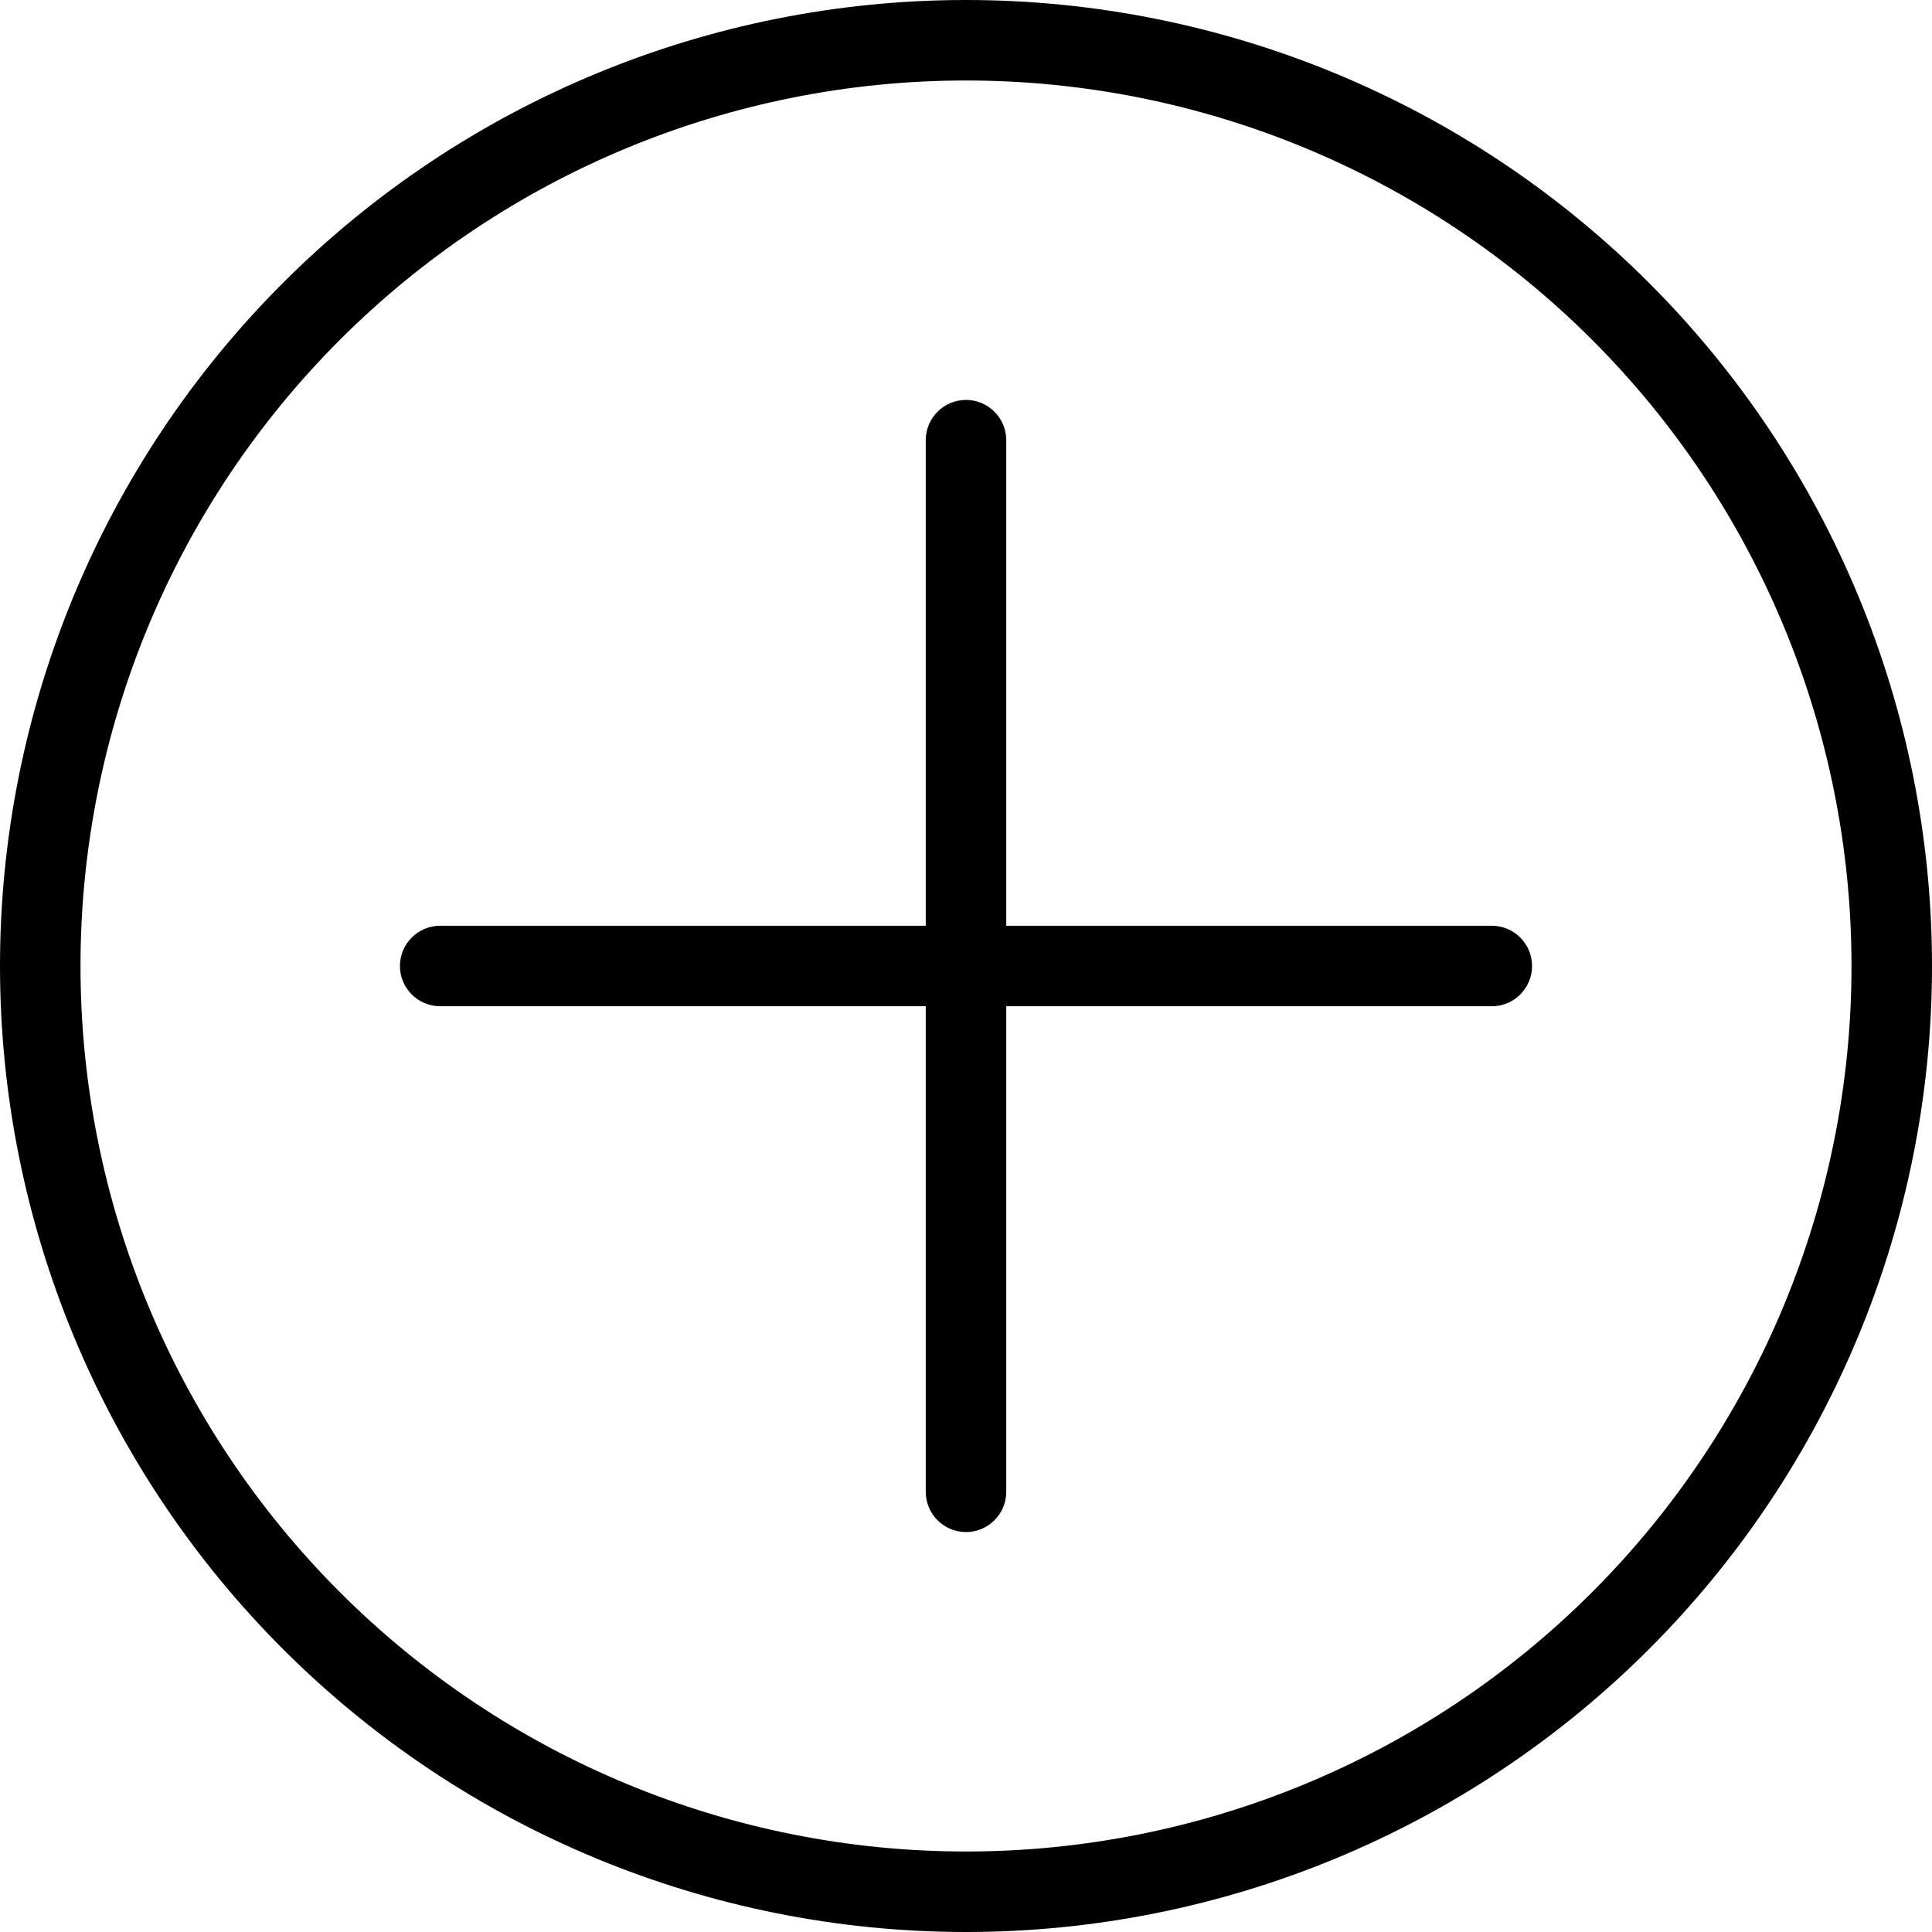 <?xml version="1.0" encoding="UTF-8" standalone="no"?><!DOCTYPE svg PUBLIC "-//W3C//DTD SVG 1.1//EN" "http://www.w3.org/Graphics/SVG/1.1/DTD/svg11.dtd"><svg width="100%" height="100%" viewBox="0 0 1000 1000" version="1.1" xmlns="http://www.w3.org/2000/svg" xmlns:xlink="http://www.w3.org/1999/xlink" xml:space="preserve" xmlns:serif="http://www.serif.com/" style="fill-rule:evenodd;clip-rule:evenodd;stroke-linejoin:round;stroke-miterlimit:2;"><rect id="more" x="0" y="0" width="1000" height="1000" style="fill:none;"/><clipPath id="_clip1"><rect x="0" y="0" width="1000" height="1000"/></clipPath><g clip-path="url(#_clip1)"><path d="M0,500c0,-132.608 52.679,-259.785 146.447,-353.553c93.768,-93.768 220.945,-146.447 353.553,-146.447c132.609,0 259.786,52.679 353.554,146.447c93.769,93.768 146.446,220.945 146.446,353.553c0,132.609 -52.677,259.786 -146.446,353.554c-93.768,93.769 -220.945,146.446 -353.554,146.446c-132.608,0 -259.785,-52.677 -353.553,-146.446c-93.768,-93.768 -146.447,-220.945 -146.447,-353.554Zm41.667,0c-0,121.558 48.288,238.138 134.243,324.092c85.954,85.954 202.533,134.241 324.09,134.241c121.558,0 238.138,-48.287 324.092,-134.241c85.954,-85.954 134.241,-202.534 134.241,-324.092c0,-121.557 -48.287,-238.136 -134.241,-324.09c-85.954,-85.955 -202.534,-134.243 -324.092,-134.243c-121.557,-0 -238.136,48.288 -324.09,134.243c-85.955,85.954 -134.243,202.533 -134.243,324.09Z"/><path d="M479.167,520.833l-251.326,0c-11.498,0 -20.833,-9.335 -20.833,-20.833c-0,-11.498 9.335,-20.833 20.833,-20.833l251.326,-0l-0,-251.326c-0,-11.498 9.335,-20.833 20.833,-20.833c11.498,-0 20.833,9.335 20.833,20.833l0,251.326l251.326,-0c11.498,-0 20.833,9.335 20.833,20.833c0,11.498 -9.335,20.833 -20.833,20.833l-251.326,0l0,251.326c0,11.498 -9.335,20.833 -20.833,20.833c-11.498,0 -20.833,-9.335 -20.833,-20.833l-0,-251.326Z"/></g></svg>